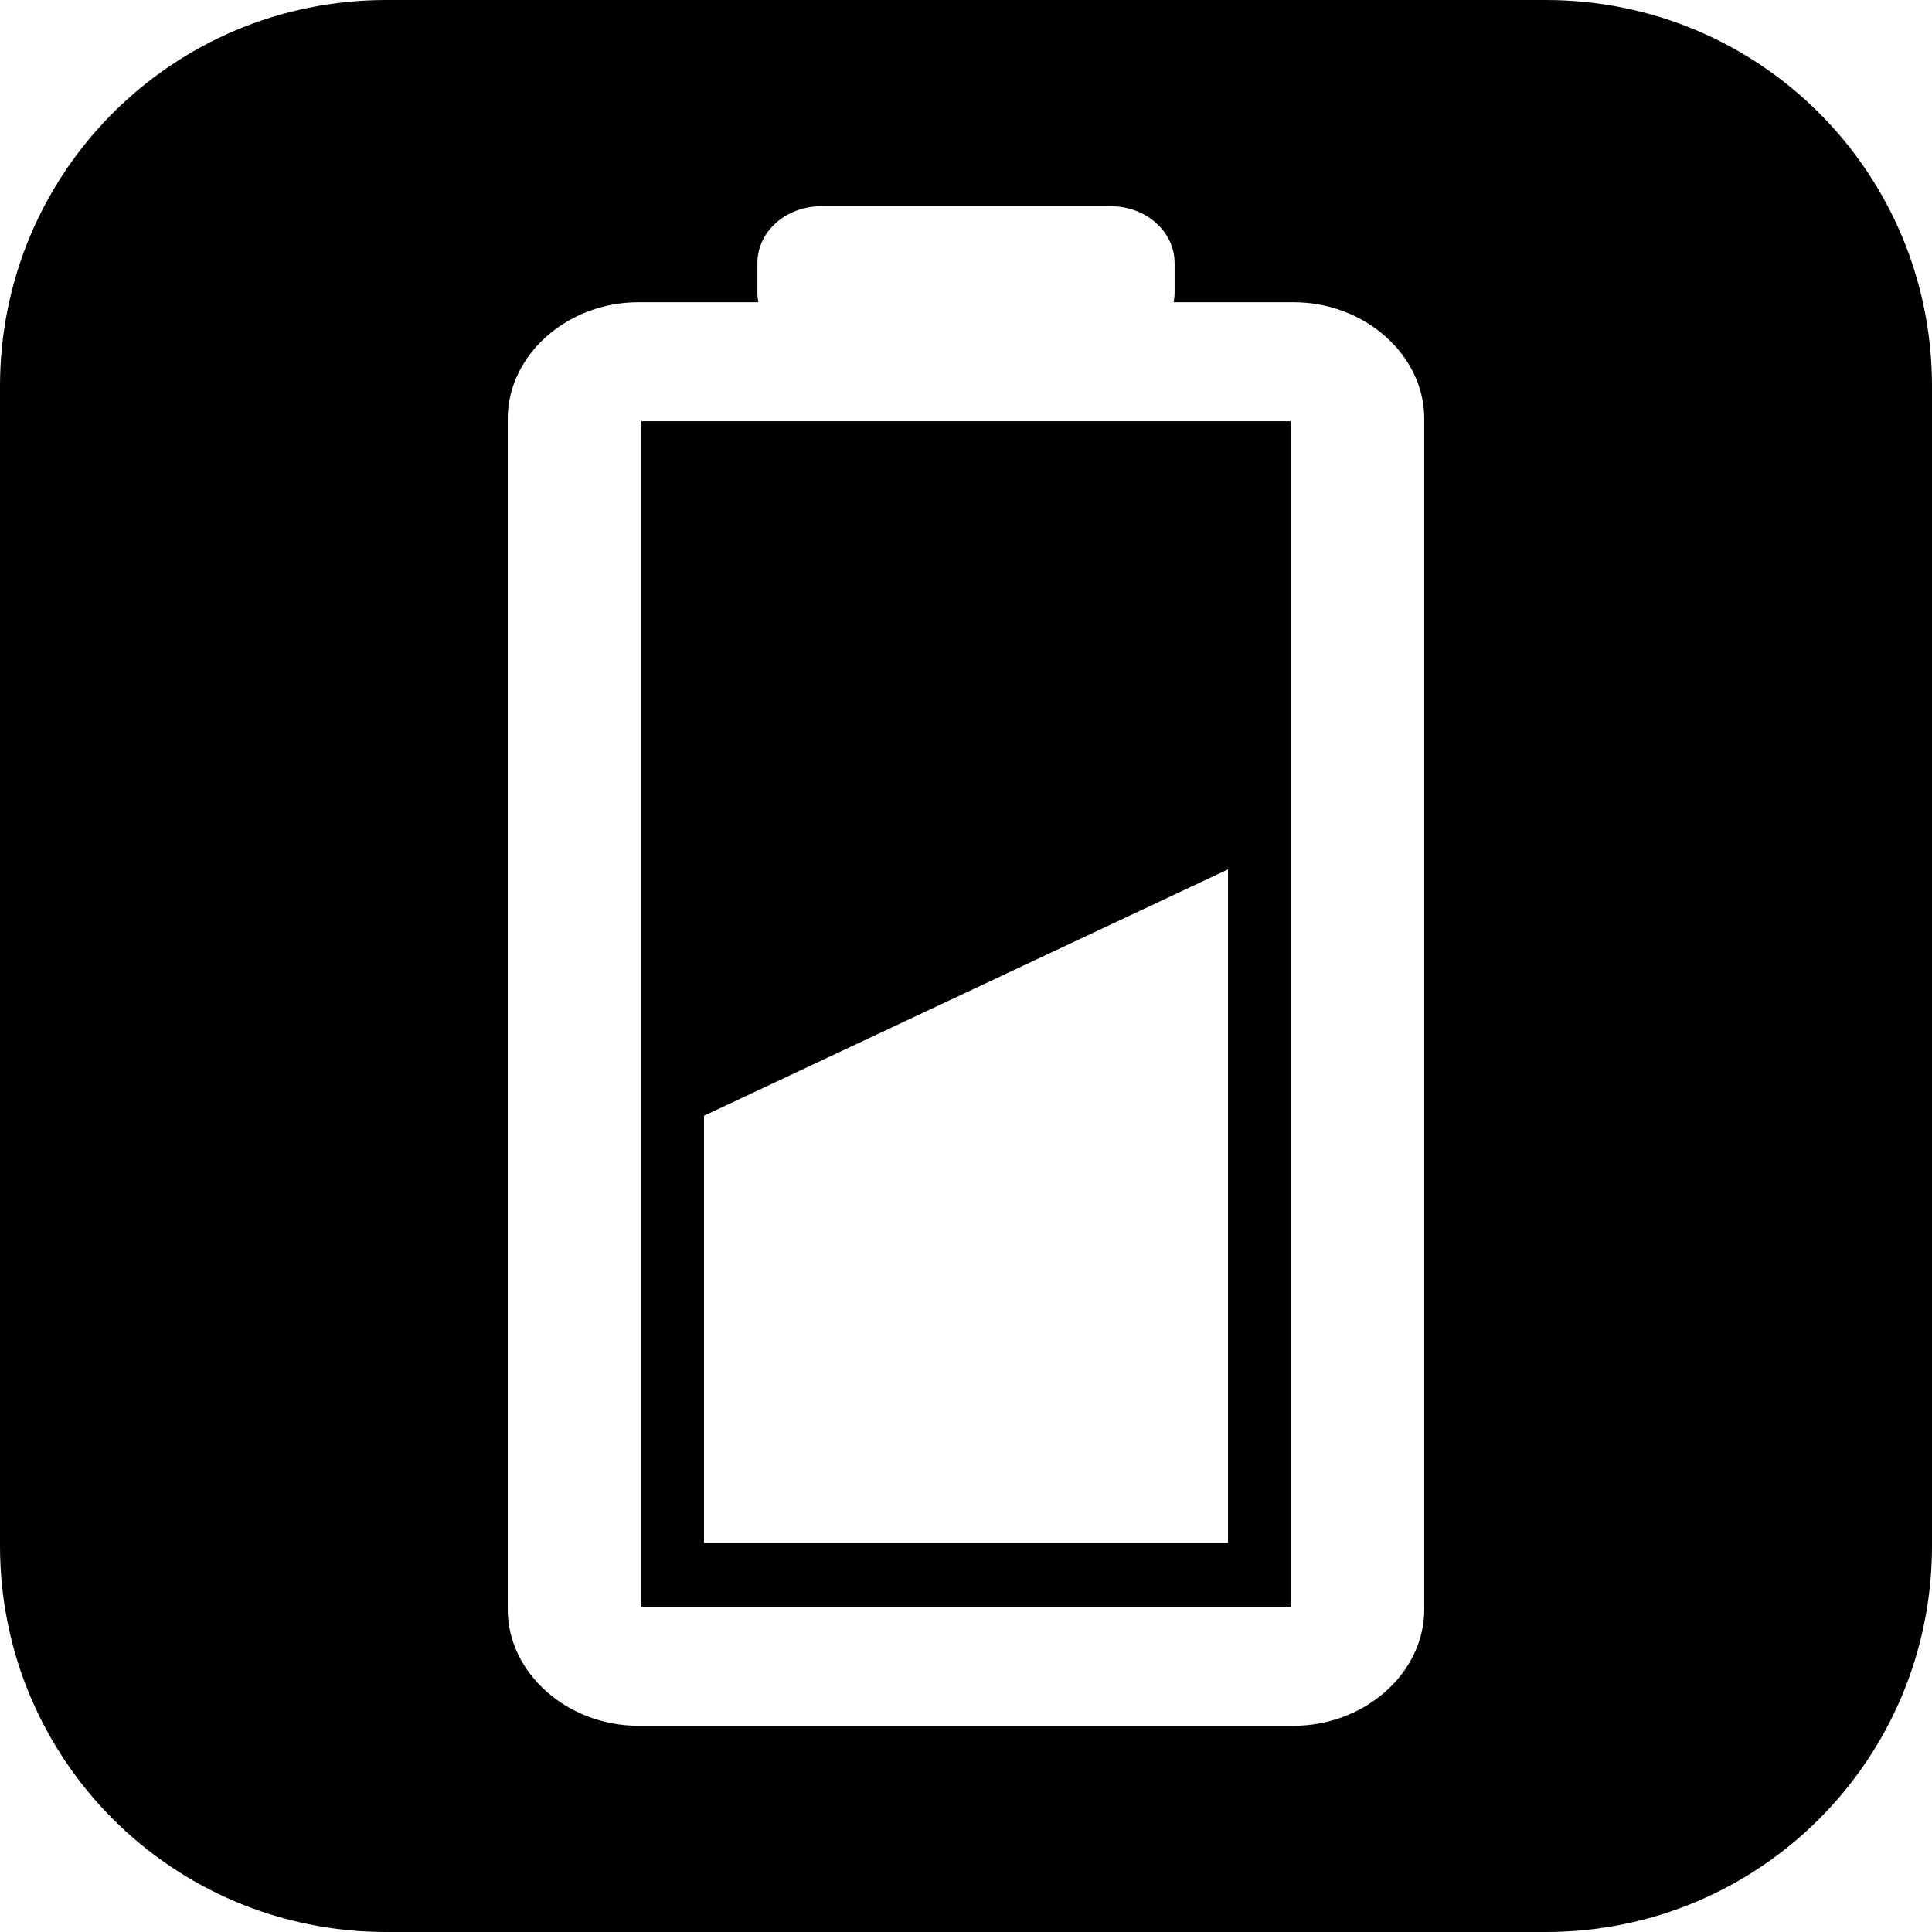 <?xml version="1.0" ?><svg height="100" id="svg2" version="1.1" viewBox="0 0 100 100" width="100" xmlns="http://www.w3.org/2000/svg" xmlns:cc="http://creativecommons.org/ns#" xmlns:dc="http://purl.org/dc/elements/1.1/" xmlns:inkscape="http://www.inkscape.org/namespaces/inkscape" xmlns:rdf="http://www.w3.org/1999/02/22-rdf-syntax-ns#" xmlns:sodipodi="http://sodipodi.sourceforge.net/DTD/sodipodi-0.dtd" xmlns:svg="http://www.w3.org/2000/svg"><defs id="defs4"><filter id="filter4510" style="color-interpolation-filters:sRGB"><feFlood flood-color="rgb(0,0,0)" flood-opacity="0.471" id="feFlood4512" result="flood"/><feComposite id="feComposite4514" in="flood" in2="SourceGraphic" operator="in" result="composite1"/><feGaussianBlur id="feGaussianBlur4516" in="composite1" result="blur" stdDeviation="5"/><feOffset dx="0" dy="4.7" id="feOffset4518" result="offset"/><feComposite id="feComposite4520" in="SourceGraphic" in2="offset" operator="over" result="composite2"/></filter><filter id="filter5064" style="color-interpolation-filters:sRGB"><feFlood flood-color="rgb(206,242,245)" flood-opacity="0.835" id="feFlood5066" result="flood"/><feComposite id="feComposite5068" in="flood" in2="SourceGraphic" operator="out" result="composite1"/><feGaussianBlur id="feGaussianBlur5070" in="composite1" result="blur" stdDeviation="5.9"/><feOffset dx="0" dy="-8.1" id="feOffset5072" result="offset"/><feComposite id="feComposite5074" in="offset" in2="SourceGraphic" operator="atop" result="composite2"/></filter><filter id="filter5364" style="color-interpolation-filters:sRGB"><feFlood flood-color="rgb(0,0,0)" flood-opacity="0.835" id="feFlood5366" result="flood"/><feComposite id="feComposite5368" in="flood" in2="SourceGraphic" operator="in" result="composite1"/><feGaussianBlur id="feGaussianBlur5370" in="composite1" result="blur" stdDeviation="5"/><feOffset dx="0" dy="4.2" id="feOffset5372" result="offset"/><feComposite id="feComposite5374" in="SourceGraphic" in2="offset" operator="over" result="fbSourceGraphic"/><feColorMatrix id="feColorMatrix5592" in="fbSourceGraphic" result="fbSourceGraphicAlpha" values="0 0 0 -1 0 0 0 0 -1 0 0 0 0 -1 0 0 0 0 1 0"/><feFlood flood-color="rgb(254,255,189)" flood-opacity="1" id="feFlood5594" in="fbSourceGraphic" result="flood"/><feComposite id="feComposite5596" in="flood" in2="fbSourceGraphic" operator="out" result="composite1"/><feGaussianBlur id="feGaussianBlur5598" in="composite1" result="blur" stdDeviation="7.6"/><feOffset dx="0" dy="-8.1" id="feOffset5600" result="offset"/><feComposite id="feComposite5602" in="offset" in2="fbSourceGraphic" operator="atop" result="composite2"/></filter><filter id="filter4400" style="color-interpolation-filters:sRGB"><feFlood flood-color="rgb(0,0,0)" flood-opacity="0.471" id="feFlood4402" result="flood"/><feComposite id="feComposite4404" in="flood" in2="SourceGraphic" operator="in" result="composite1"/><feGaussianBlur id="feGaussianBlur4406" in="composite1" result="blur" stdDeviation="5"/><feOffset dx="0" dy="5" id="feOffset4408" result="offset"/><feComposite id="feComposite4410" in="SourceGraphic" in2="offset" operator="over" result="fbSourceGraphic"/><feColorMatrix id="feColorMatrix4640" in="fbSourceGraphic" result="fbSourceGraphicAlpha" values="0 0 0 -1 0 0 0 0 -1 0 0 0 0 -1 0 0 0 0 1 0"/><feFlood flood-color="rgb(255,253,180)" flood-opacity="1" id="feFlood4642" in="fbSourceGraphic" result="flood"/><feComposite id="feComposite4644" in="flood" in2="fbSourceGraphic" operator="out" result="composite1"/><feGaussianBlur id="feGaussianBlur4646" in="composite1" result="blur" stdDeviation="5"/><feOffset dx="0" dy="-5" id="feOffset4648" result="offset"/><feComposite id="feComposite4650" in="offset" in2="fbSourceGraphic" operator="atop" result="composite2"/></filter><filter id="filter4678" style="color-interpolation-filters:sRGB"><feFlood flood-color="rgb(255,253,180)" flood-opacity="1" id="feFlood4680" result="flood"/><feComposite id="feComposite4682" in="flood" in2="SourceGraphic" operator="out" result="composite1"/><feGaussianBlur id="feGaussianBlur4684" in="composite1" result="blur" stdDeviation="5"/><feOffset dx="0" dy="-7" id="feOffset4686" result="offset"/><feComposite id="feComposite4688" in="offset" in2="SourceGraphic" operator="atop" result="composite2"/></filter><filter id="filter5045" style="color-interpolation-filters:sRGB"><feFlood flood-color="rgb(255,250,175)" flood-opacity="1" id="feFlood5047" result="flood"/><feComposite id="feComposite5049" in="flood" in2="SourceGraphic" operator="out" result="composite1"/><feGaussianBlur id="feGaussianBlur5051" in="composite1" result="blur" stdDeviation="5"/><feOffset dx="0" dy="-6" id="feOffset5053" result="offset"/><feComposite id="feComposite5055" in="offset" in2="SourceGraphic" operator="atop" result="composite2"/></filter><filter id="filter4607" style="color-interpolation-filters:sRGB;"><feFlood flood-color="rgb(255,247,180)" flood-opacity="1" id="feFlood4609" result="flood"/><feComposite id="feComposite4611" in="flood" in2="SourceGraphic" operator="out" result="composite1"/><feGaussianBlur id="feGaussianBlur4613" in="composite1" result="blur" stdDeviation="5"/><feOffset dx="0" dy="-6" id="feOffset4615" result="offset"/><feComposite id="feComposite4617" in="offset" in2="SourceGraphic" operator="atop" result="composite2"/></filter><filter id="filter4507" style="color-interpolation-filters:sRGB;"><feFlood flood-color="rgb(255,249,199)" flood-opacity="1" id="feFlood4509" result="flood"/><feComposite id="feComposite4511" in="flood" in2="SourceGraphic" operator="out" result="composite1"/><feGaussianBlur id="feGaussianBlur4513" in="composite1" result="blur" stdDeviation="3"/><feOffset dx="0" dy="-2.604" id="feOffset4515" result="offset"/><feComposite id="feComposite4517" in="offset" in2="SourceGraphic" operator="atop" result="fbSourceGraphic"/><feColorMatrix id="feColorMatrix4687" in="fbSourceGraphic" result="fbSourceGraphicAlpha" values="0 0 0 -1 0 0 0 0 -1 0 0 0 0 -1 0 0 0 0 1 0"/><feFlood flood-color="rgb(255,244,153)" flood-opacity="1" id="feFlood4689" in="fbSourceGraphic" result="flood"/><feComposite id="feComposite4691" in="flood" in2="fbSourceGraphic" operator="out" result="composite1"/><feGaussianBlur id="feGaussianBlur4693" in="composite1" result="blur" stdDeviation="3.4"/><feOffset dx="0" dy="-3.9" id="feOffset4695" result="offset"/><feComposite id="feComposite4697" in="offset" in2="fbSourceGraphic" operator="atop" result="composite2"/></filter></defs><g id="layer3" style="display:inline" transform="translate(0,-100)"><path d="M 20 0 C 8.92 0 0 8.92 0 20 L 0 80 C 0 91.08 8.92 100 20 100 L 80 100 C 91.08 100 100 91.08 100 80 L 100 20 C 100 8.92 91.08 0 80 0 L 20 0 z M 42.508 10.674 L 57.492 10.674 C 59.323 10.674 60.797 11.985 60.797 13.615 L 60.797 15.182 C 60.797 15.341 60.771 15.492 60.744 15.645 L 66.957 15.645 C 70.644 15.645 73.719 18.382 73.719 21.664 L 73.719 83.307 C 73.719 86.589 70.644 89.326 66.957 89.326 L 33.043 89.326 C 29.356 89.326 26.281 86.589 26.281 83.307 L 26.281 21.664 C 26.281 18.382 29.356 15.645 33.043 15.645 L 39.256 15.645 C 39.229 15.492 39.203 15.341 39.203 15.182 L 39.203 13.615 C 39.203 11.985 40.677 10.674 42.508 10.674 z M 33.199 21.803 L 33.199 83.168 L 66.803 83.168 L 66.803 21.803 L 33.199 21.803 z M 63.561 45 L 63.561 79.857 L 36.439 79.857 L 36.439 57.75 L 63.561 45 z " id="rect4208" style="opacity:1;fill:#000000;fill-opacity:1;fill-rule:nonzero;stroke:none;stroke-width:3.8;stroke-linecap:round;stroke-linejoin:round;stroke-miterlimit:4;stroke-dasharray:none;stroke-dashoffset:0;stroke-opacity:1" transform="translate(0,100)"/></g></svg>